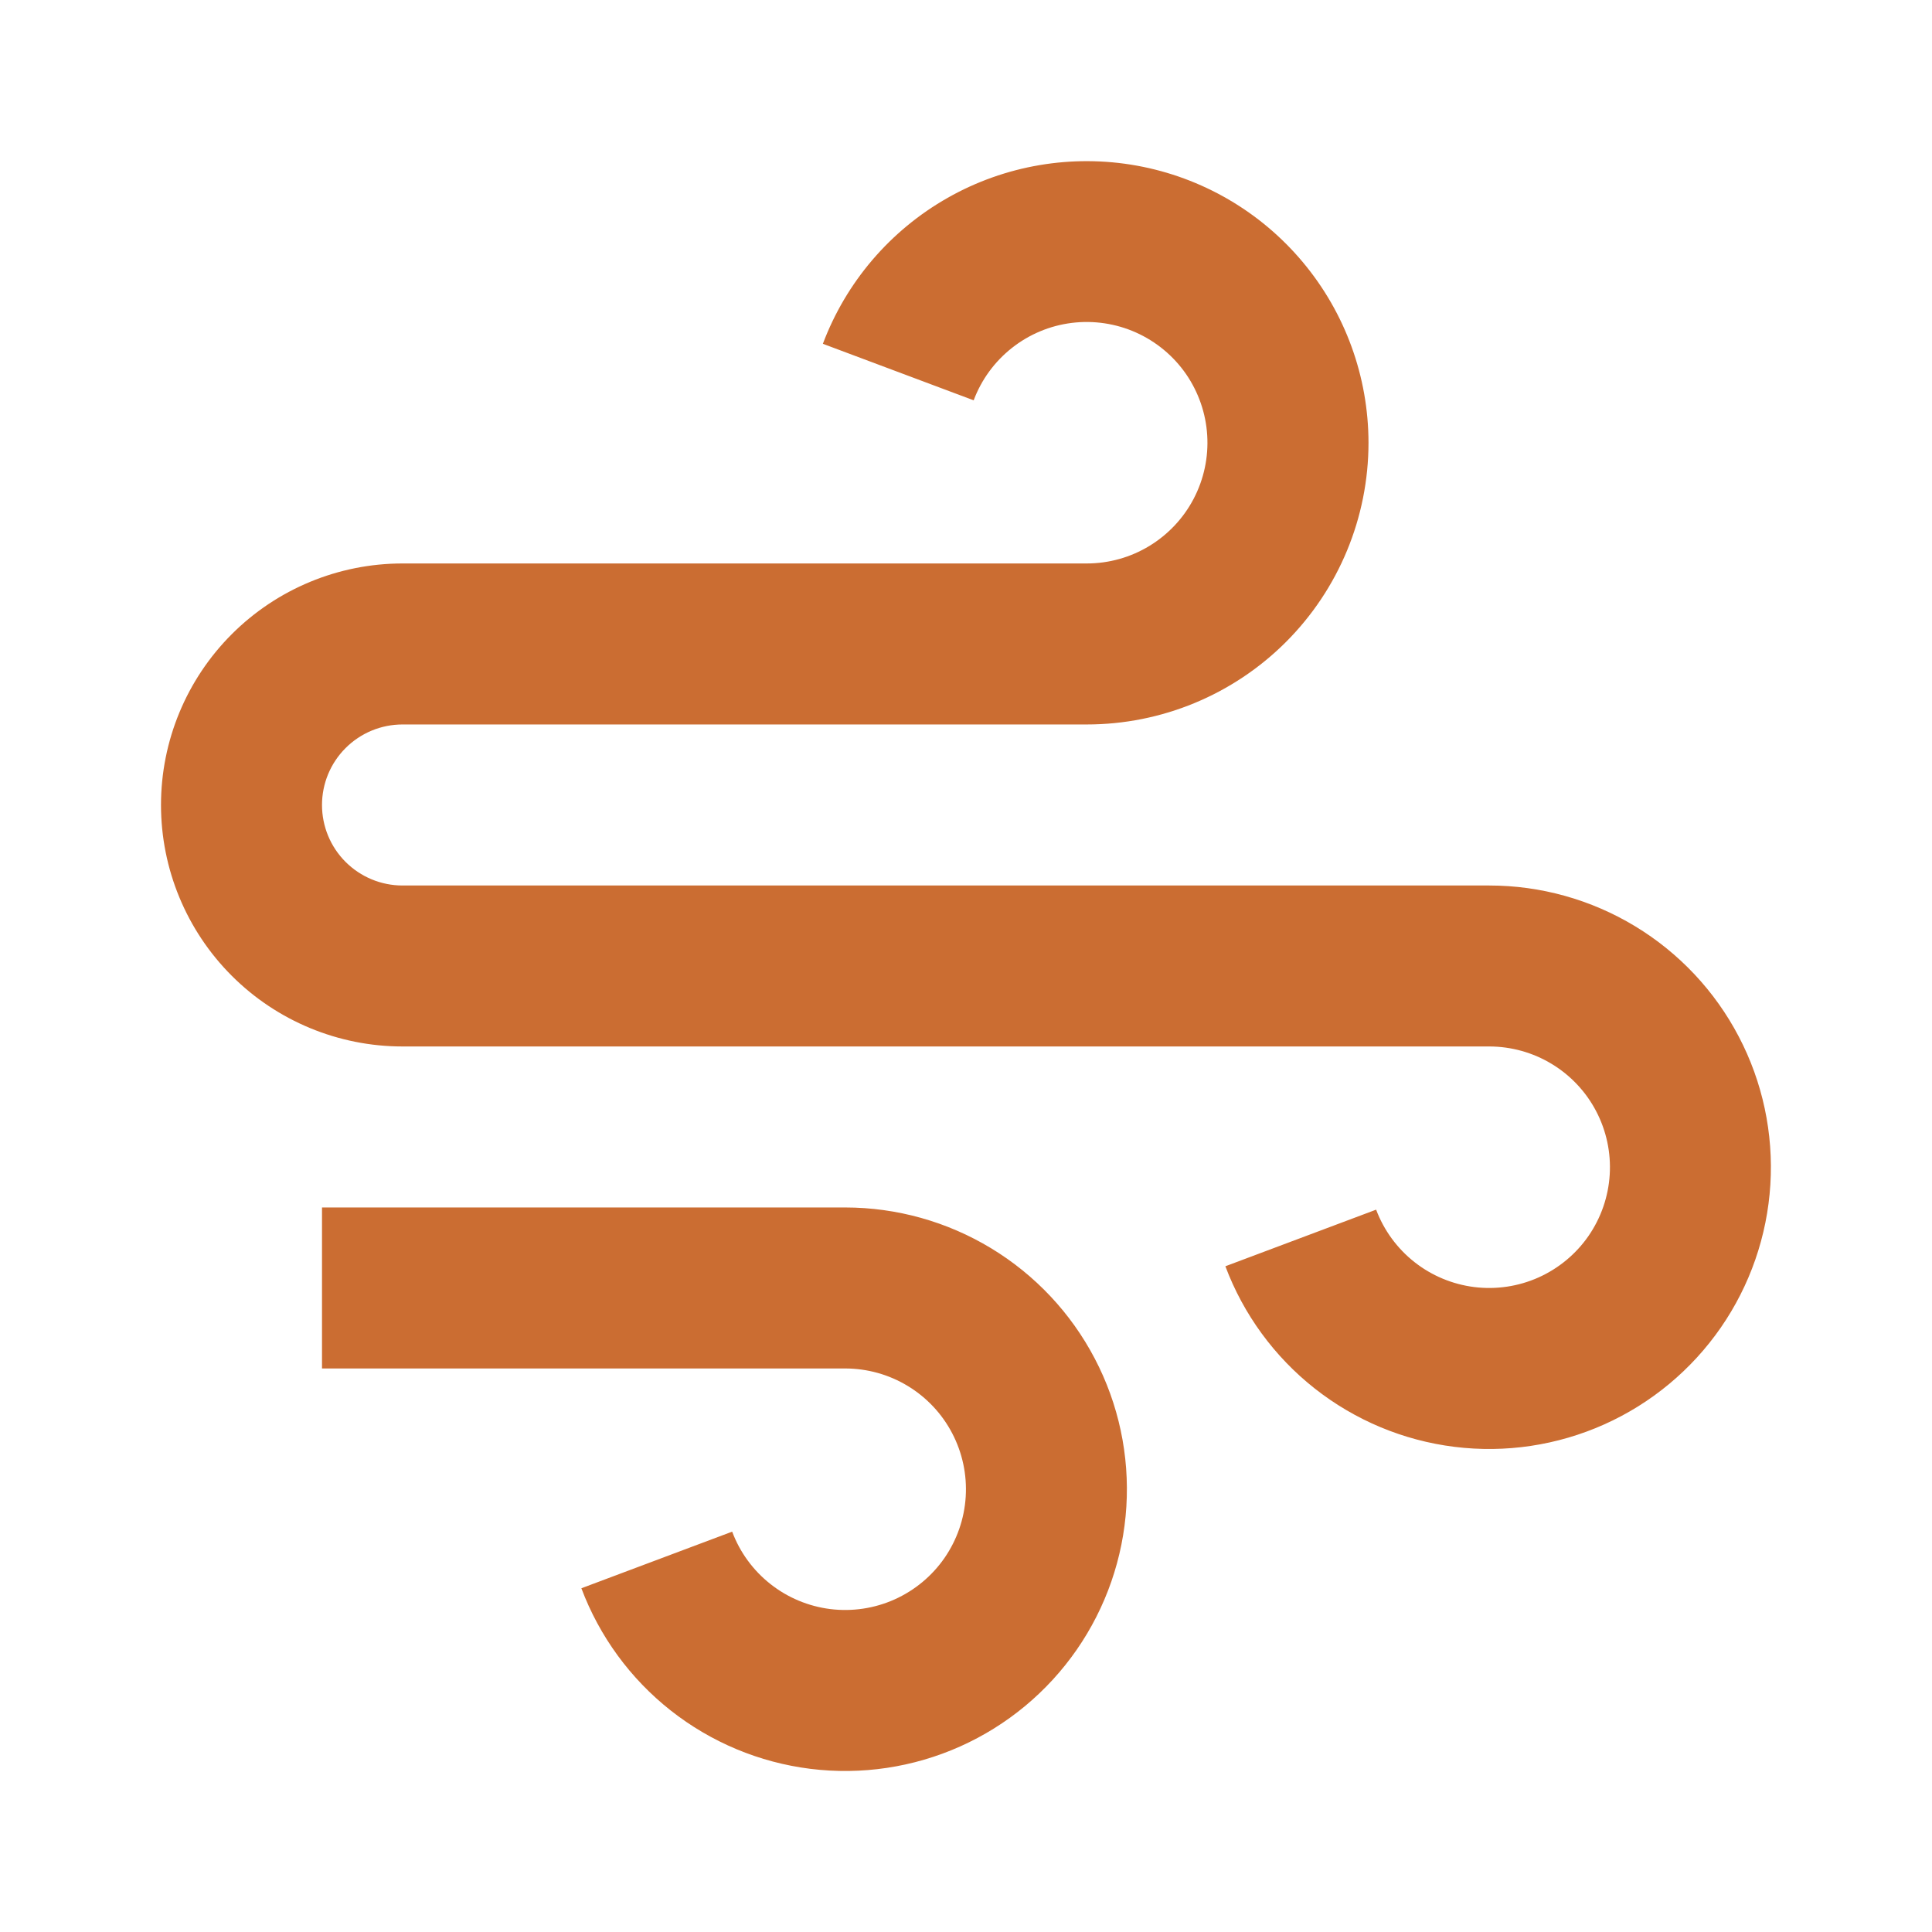 <?xml version="1.0" encoding="UTF-8"?> <svg xmlns="http://www.w3.org/2000/svg" width="60" height="60" viewBox="0 0 60 60" fill="none"><g clip-path="url(#clip0_661_21272)"><mask id="mask0_661_21272" style="mask-type:luminance" maskUnits="userSpaceOnUse" x="0" y="0" width="60" height="60"><path d="M60 0H0V60H60V0Z" fill="white"></path></mask><g mask="url(#mask0_661_21272)"><path d="M26.25 42.499H10V37.499H26.25C27.847 37.5 29.413 37.938 30.779 38.765C32.145 39.592 33.259 40.777 33.999 42.192C34.74 43.606 35.079 45.197 34.98 46.791C34.881 48.385 34.348 49.921 33.439 51.233C32.529 52.546 31.278 53.584 29.82 54.237C28.362 54.889 26.754 55.13 25.169 54.933C23.585 54.736 22.084 54.109 20.83 53.121C19.576 52.133 18.616 50.819 18.055 49.325L22.738 47.567C22.978 48.208 23.389 48.77 23.927 49.194C24.464 49.618 25.107 49.886 25.786 49.971C26.465 50.055 27.155 49.952 27.779 49.673C28.404 49.393 28.941 48.948 29.331 48.386C29.72 47.823 29.949 47.165 29.991 46.482C30.034 45.799 29.888 45.117 29.571 44.511C29.254 43.904 28.776 43.396 28.191 43.042C27.606 42.687 26.934 42.5 26.25 42.499ZM12.5 27.5H46.25C47.847 27.5 49.413 27.938 50.779 28.765C52.145 29.592 53.259 30.777 53.999 32.192C54.74 33.606 55.079 35.197 54.98 36.791C54.881 38.385 54.348 39.921 53.439 41.233C52.529 42.546 51.278 43.584 49.82 44.237C48.362 44.889 46.754 45.13 45.169 44.933C43.584 44.736 42.084 44.109 40.83 43.121C39.576 42.133 38.616 40.819 38.055 39.325L42.737 37.567C42.978 38.208 43.389 38.77 43.926 39.194C44.464 39.618 45.107 39.886 45.786 39.971C46.465 40.055 47.155 39.952 47.779 39.673C48.404 39.393 48.941 38.948 49.331 38.386C49.72 37.823 49.949 37.165 49.991 36.482C50.034 35.799 49.888 35.117 49.571 34.511C49.254 33.904 48.776 33.396 48.191 33.042C47.606 32.687 46.934 32.5 46.25 32.499H12.5C10.511 32.499 8.603 31.709 7.197 30.303C5.79 28.896 5 26.988 5 24.999C5 23.01 5.79 21.103 7.197 19.696C8.603 18.29 10.511 17.499 12.5 17.499H33.75C34.434 17.499 35.106 17.312 35.691 16.957C36.276 16.602 36.754 16.095 37.071 15.488C37.388 14.882 37.534 14.2 37.491 13.517C37.449 12.834 37.22 12.176 36.831 11.613C36.441 11.051 35.904 10.606 35.279 10.326C34.655 10.047 33.965 9.944 33.286 10.028C32.607 10.112 31.964 10.381 31.427 10.805C30.889 11.229 30.478 11.791 30.238 12.432L25.555 10.677C26.276 8.759 27.648 7.155 29.43 6.144C31.212 5.133 33.293 4.78 35.309 5.145C37.325 5.511 39.149 6.572 40.463 8.145C41.778 9.717 42.498 11.7 42.5 13.749C42.5 16.07 41.578 18.296 39.937 19.937C38.296 21.578 36.071 22.499 33.75 22.499H12.5C11.837 22.499 11.201 22.763 10.732 23.232C10.263 23.701 10 24.336 10 24.999C10 25.663 10.263 26.299 10.732 26.767C11.201 27.236 11.837 27.5 12.5 27.5Z" fill="#CB6D32"></path></g></g><defs><clipPath id="clip0_661_21272"><rect width="60" height="60" fill="white"></rect></clipPath></defs></svg> 